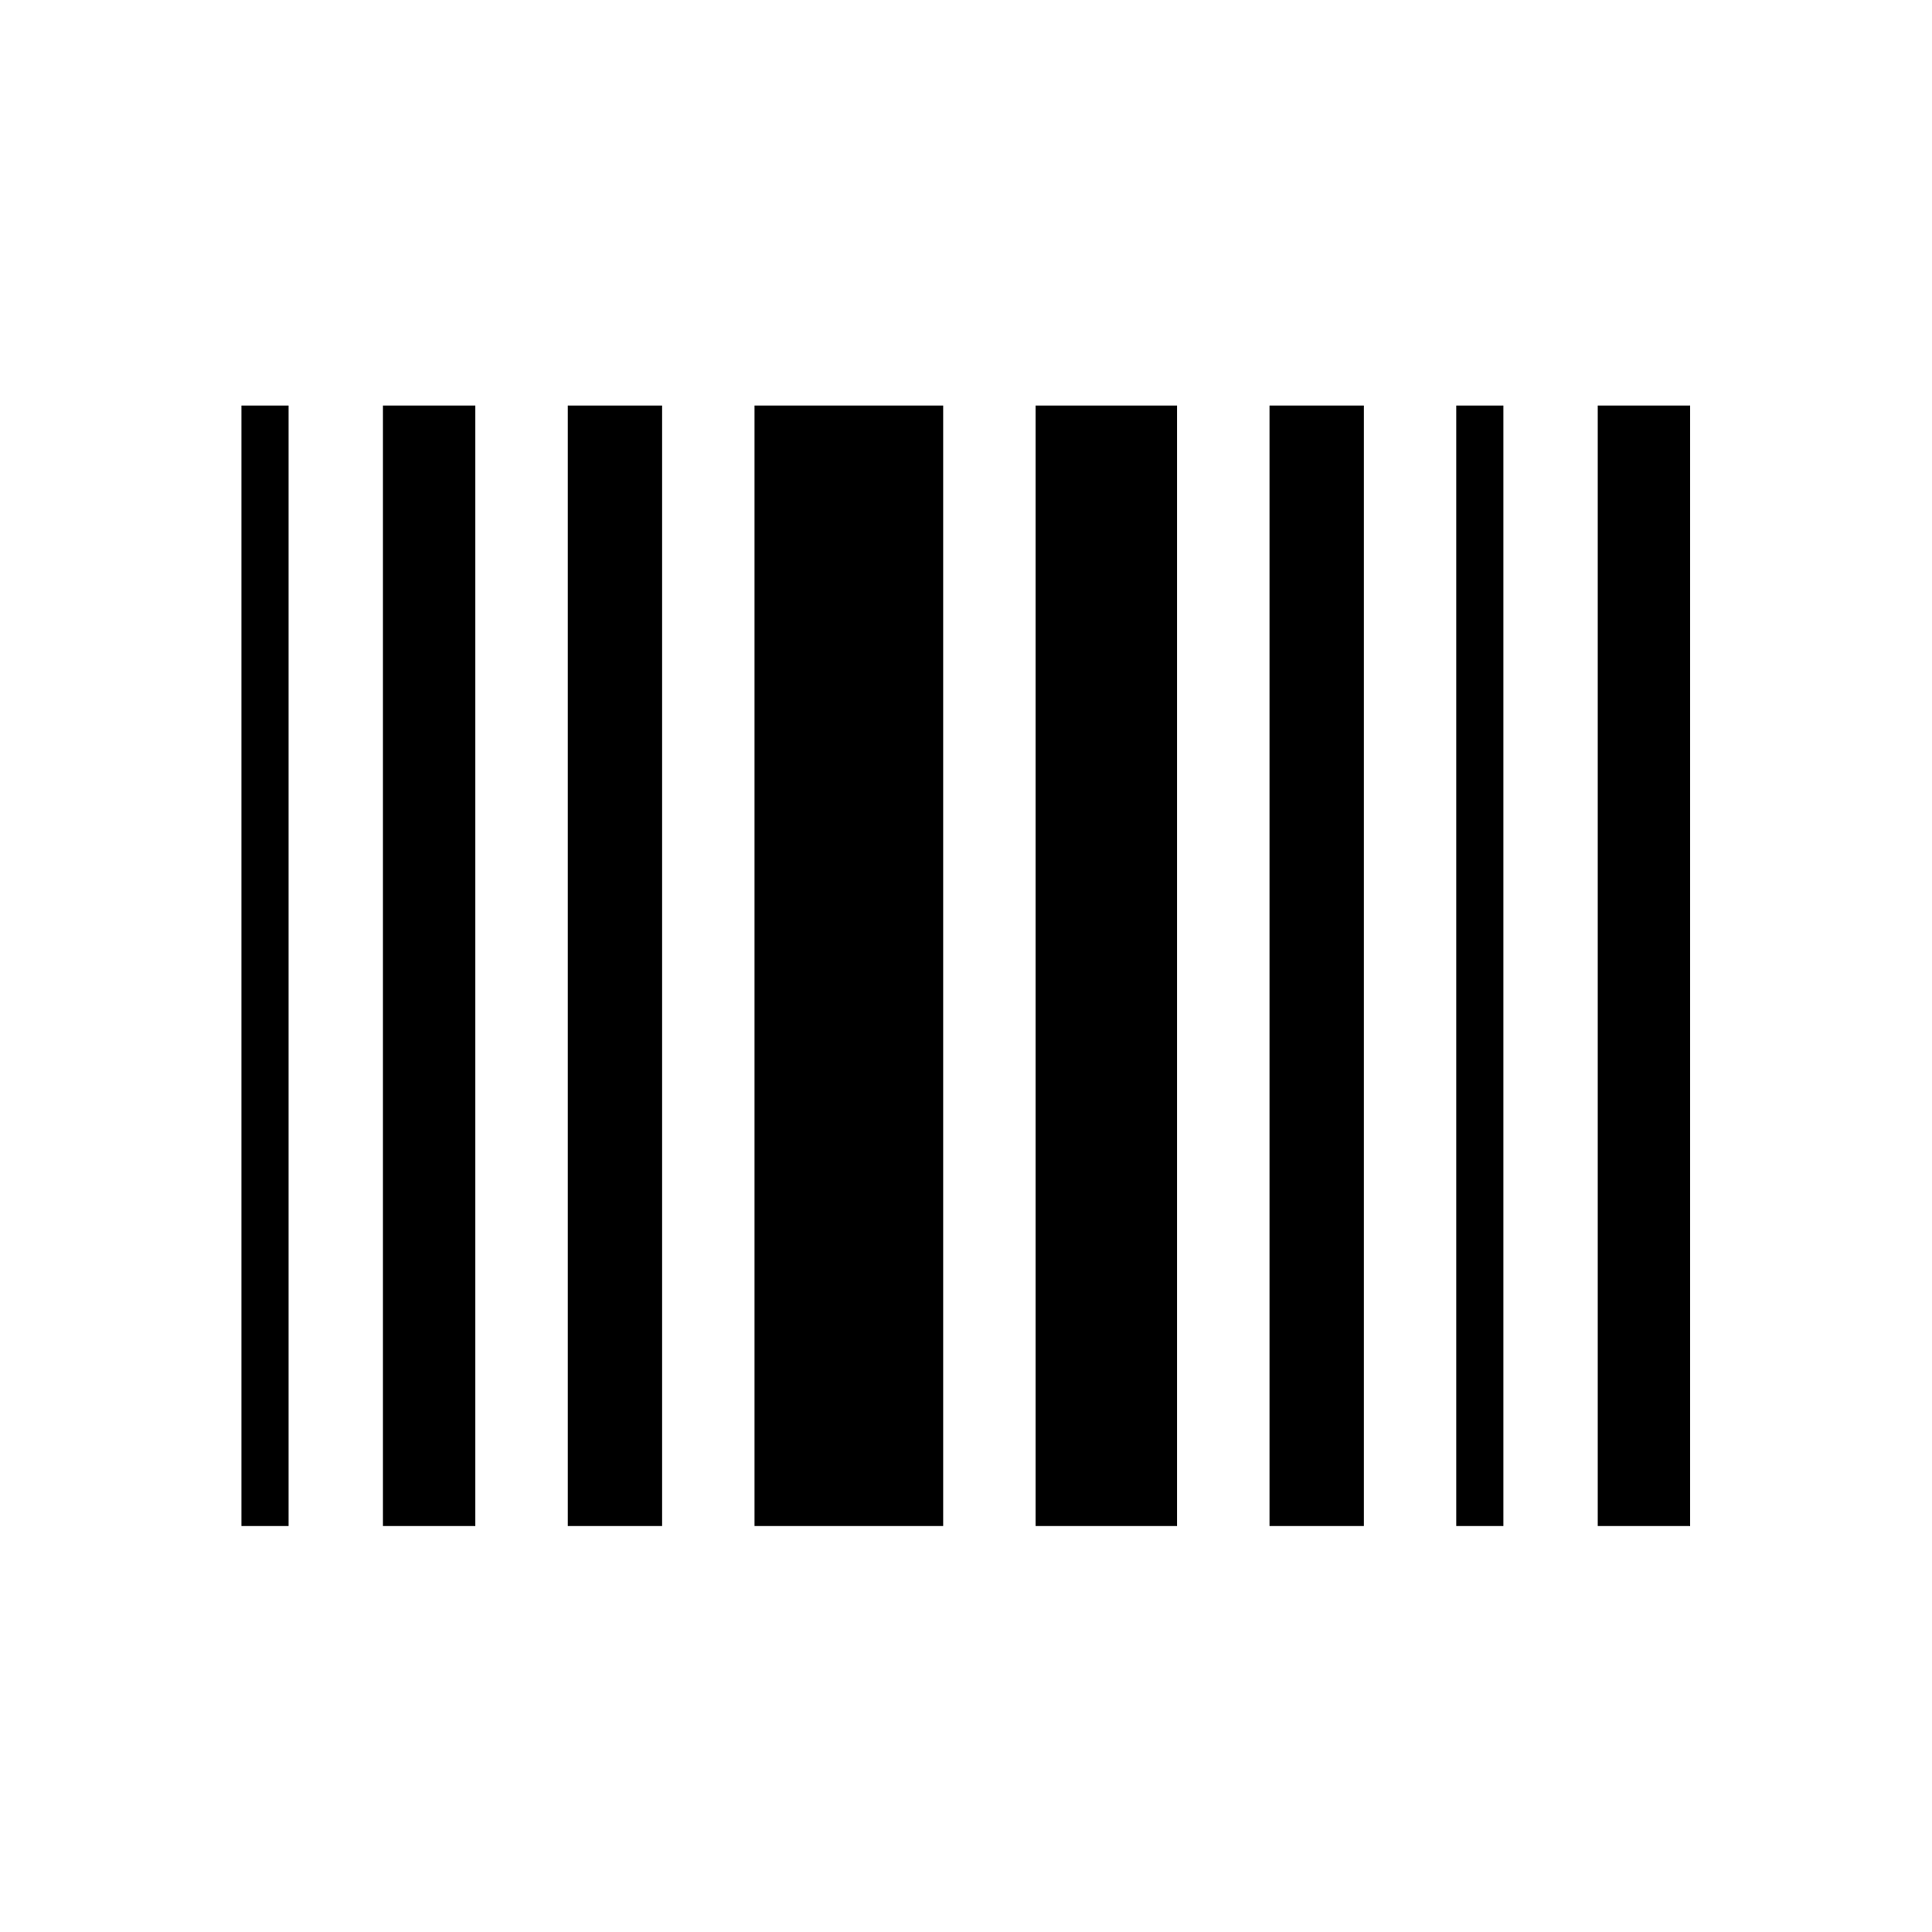 <?xml version="1.0"?>
<svg xmlns="http://www.w3.org/2000/svg" xmlns:serif="http://www.serif.com/" width="100%" height="100%" viewBox="0 0 3334 3334" version="1.1" xml:space="preserve" style="fill-rule:evenodd;clip-rule:evenodd;stroke-linejoin:round;stroke-miterlimit:2;"><path d="M416.667,2633.44l81.354,-0.001l-0,-1933.64l-81.354,-0l-0,1933.65Zm244.166,-0.001l159.48,0.001l-0,-1933.65l-159.48,-0l0,1933.64Zm318.959,0.001l162.812,-0.001l0,-1933.64l-162.812,-0l-0,1933.65Zm322.291,-0.001l325.521,0.001l0,-1933.65l-325.521,-0l0,1933.64Zm485,0.001l244.167,-0.001l0,-1933.64l-244.167,-0l0,1933.65Zm403.646,-0.001l162.813,0.001l-0,-1933.65l-162.813,-0l0,1933.64Zm322.292,0.001l81.354,-0.001l0,-1933.64l-81.354,-0l-0,1933.65Zm244.167,-0.001l159.479,0.001l-0,-1933.65l-159.479,-0l-0,1933.64Z" style="fill-rule:nonzero;; fill: #000000"/></svg>